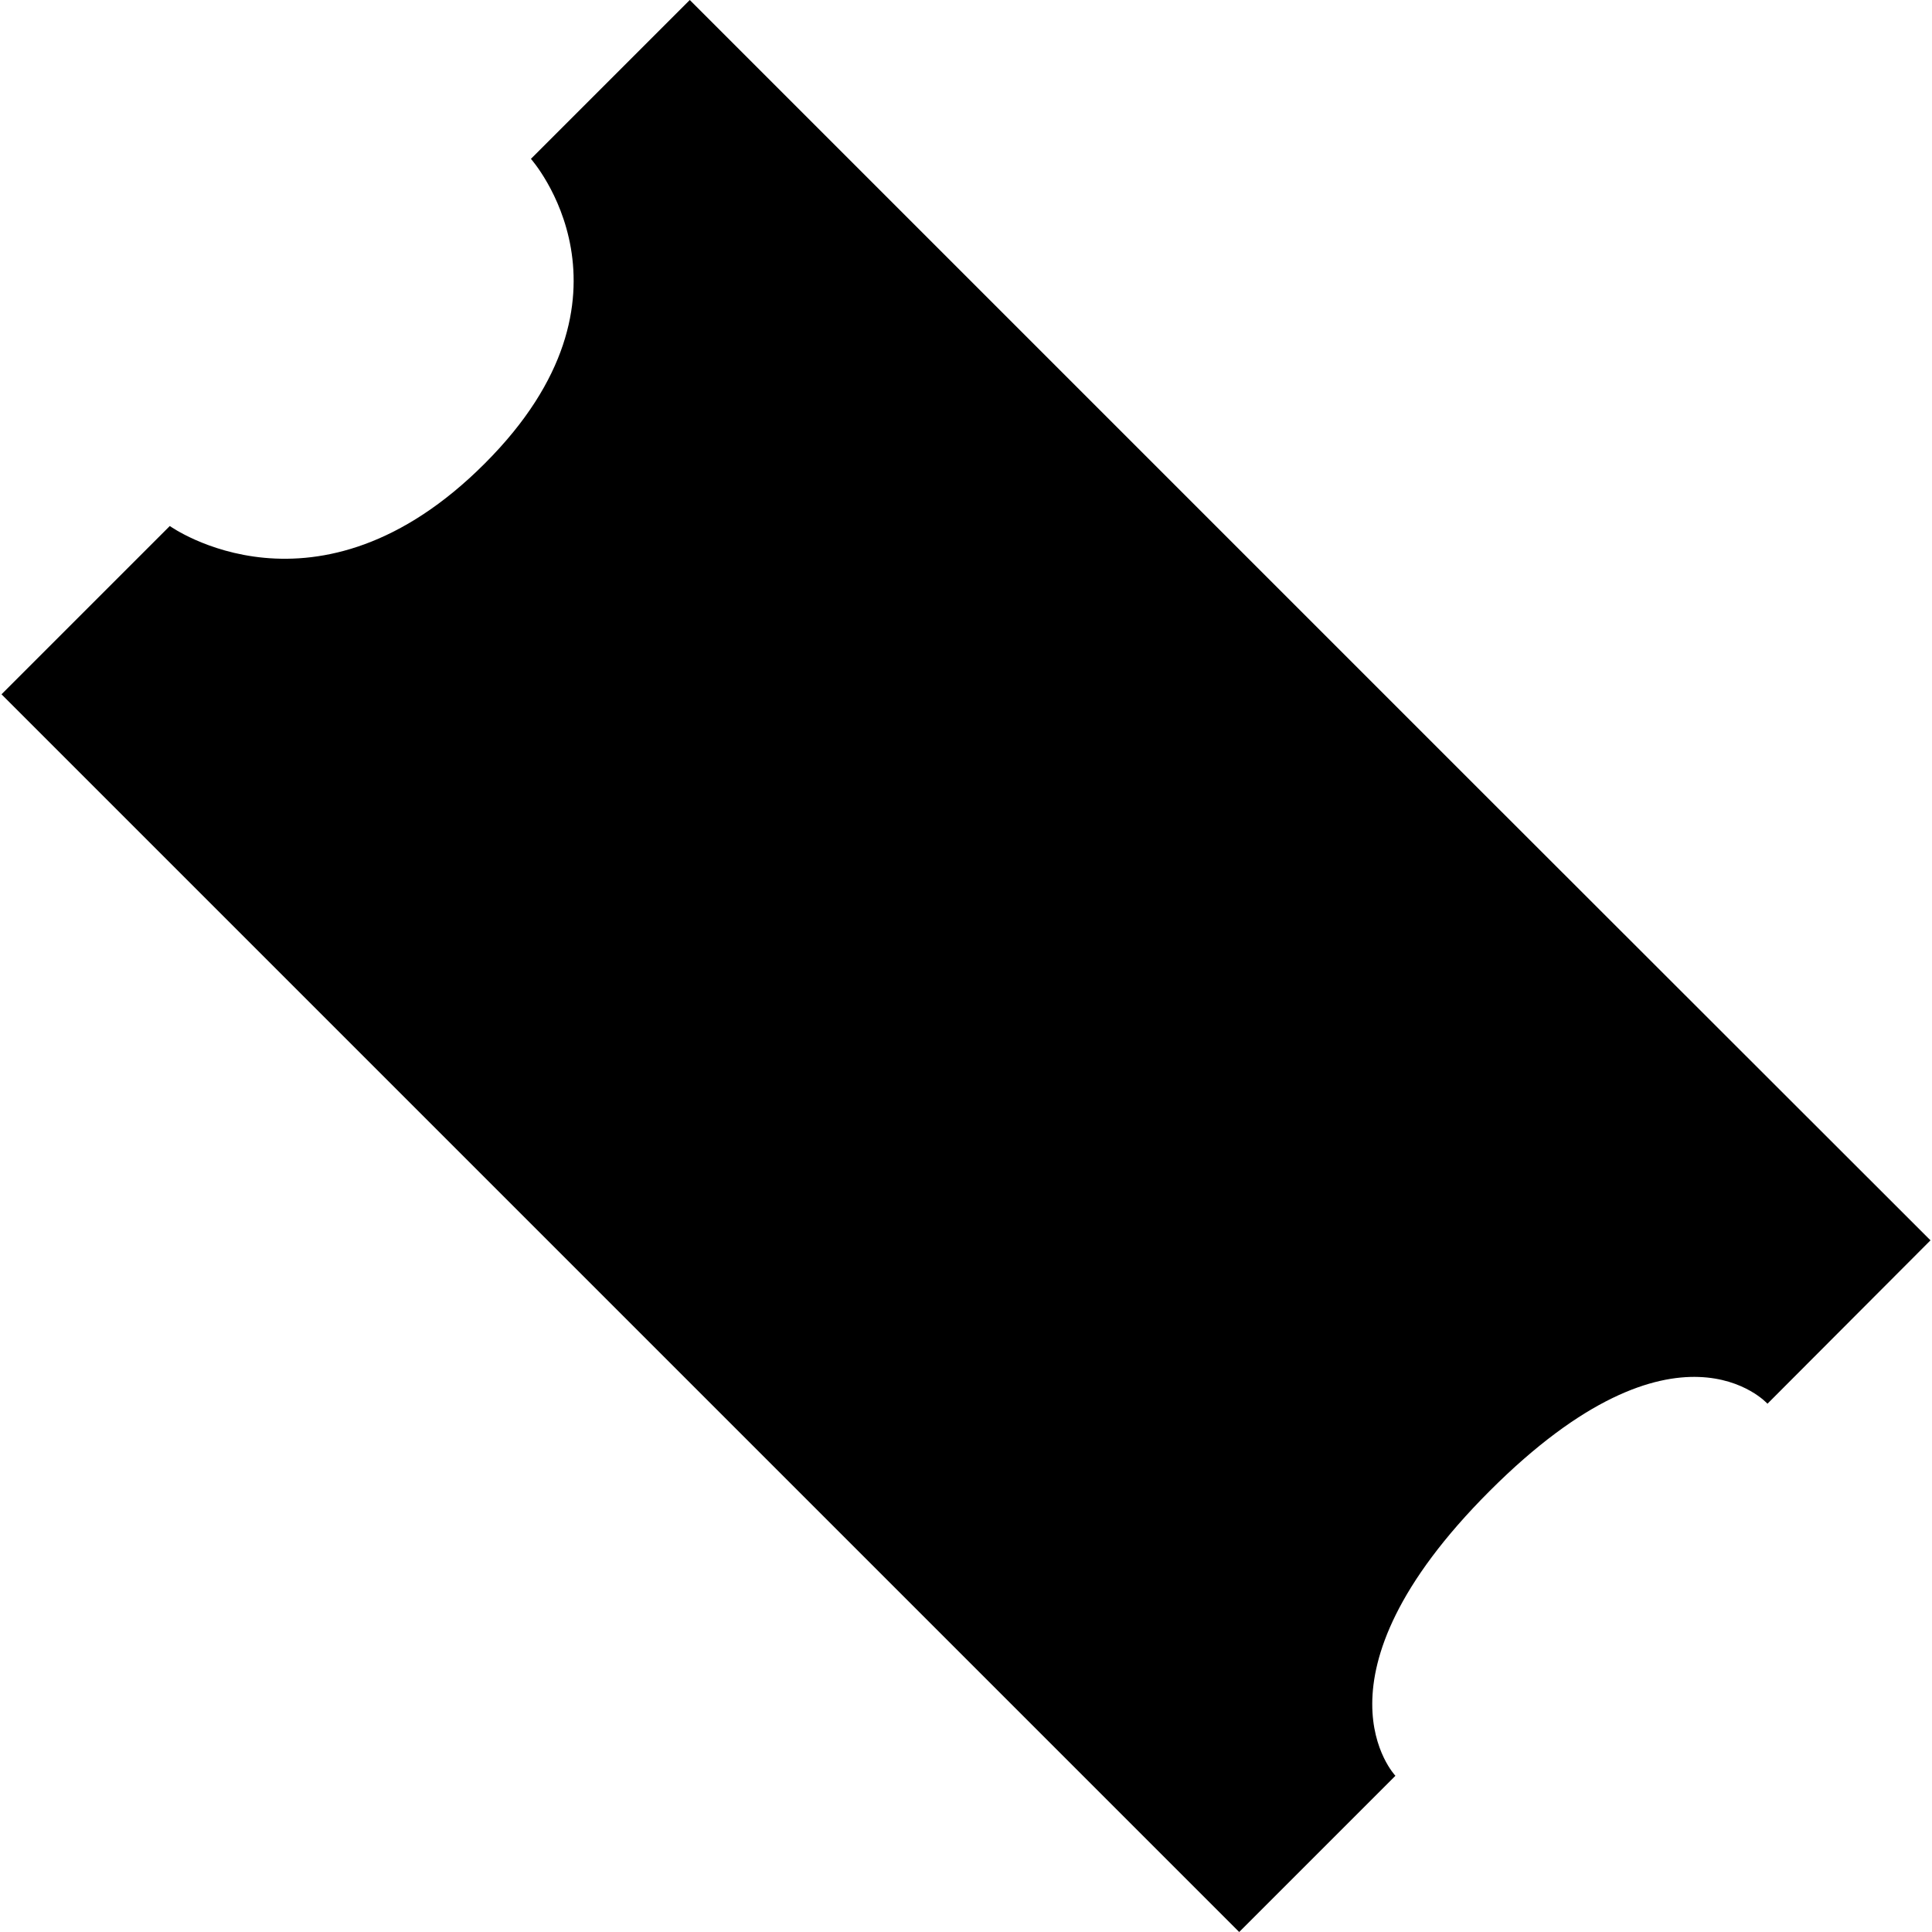<svg class="svg-icon-ticket" xmlns="http://www.w3.org/2000/svg" viewBox="0 0 512 512" width="96px" height="96px" aria-hidden="true" focusable="false"><path d="M0.4,184L45,139.4c0,0,39,28,83.5-16.6c44.5-44.5,12.2-80.7,12.2-80.7L182.8,0l210.3,210.3l118.5,118.4L468.4,372c0,0-23.9-26.6-73.6,23.1c-49.7,49.7-25,75.5-25,75.5L328.4,512L0.4,184z"/></svg>